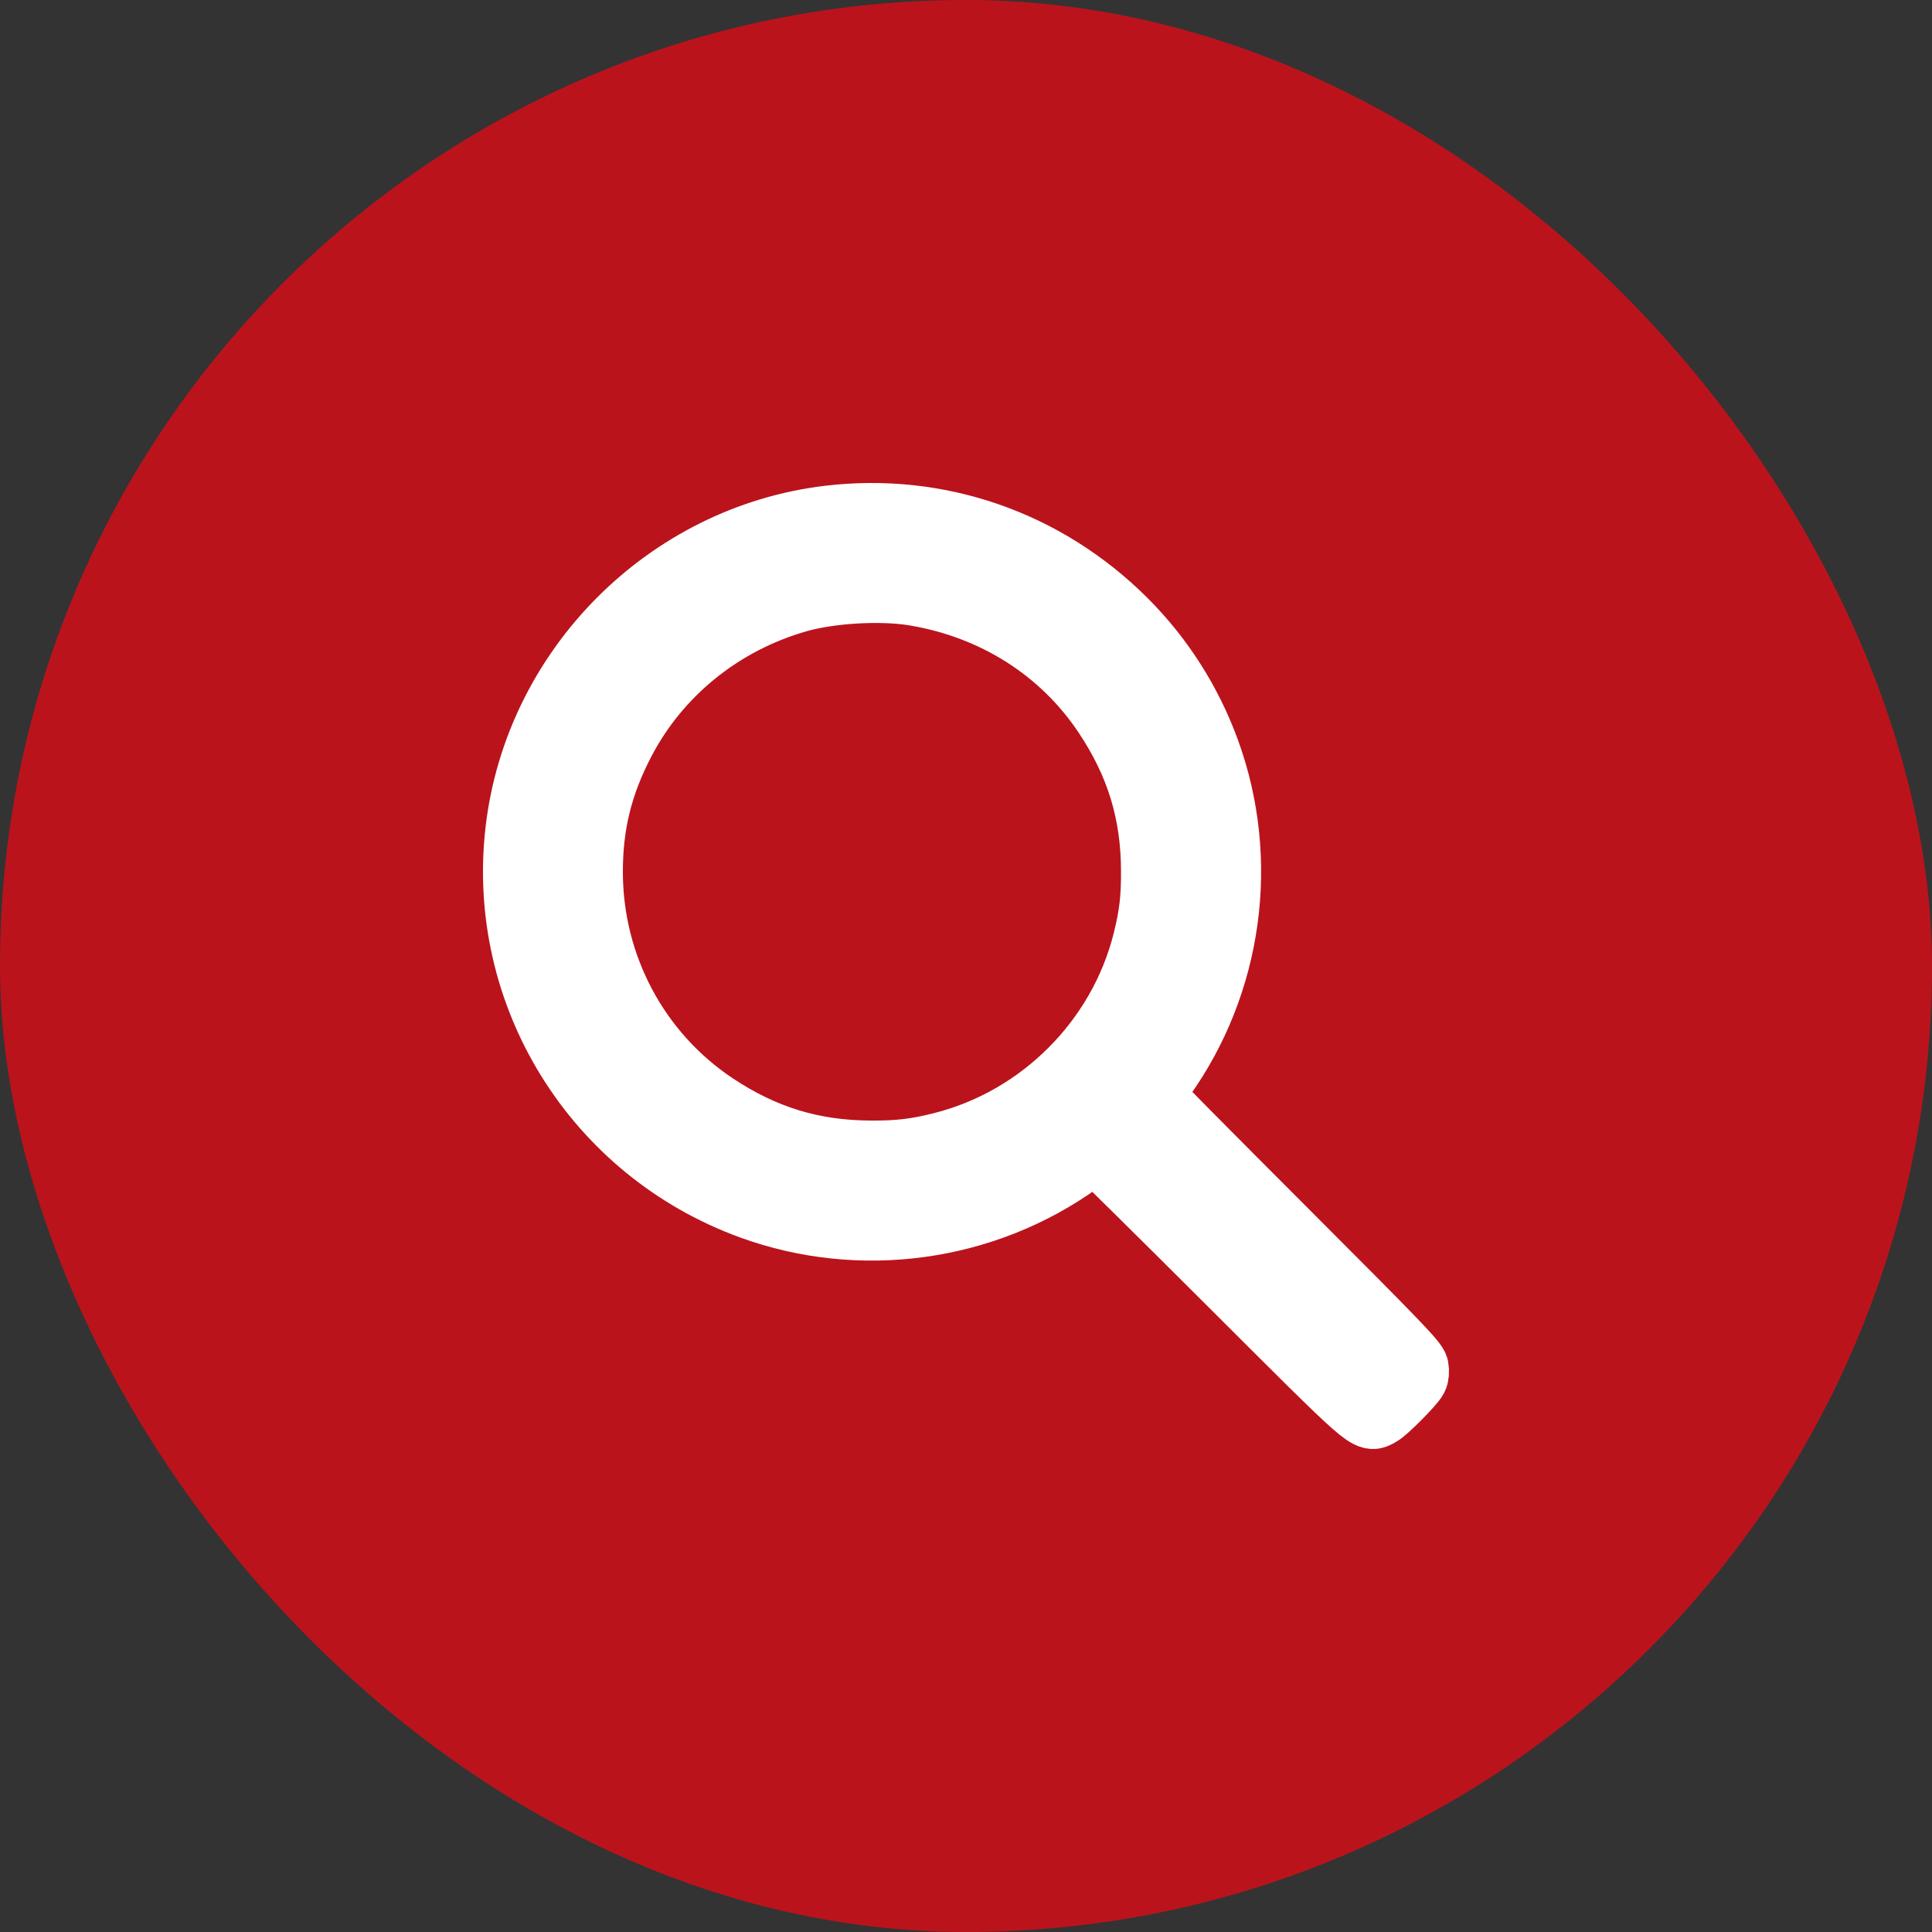 <?xml version="1.0" encoding="UTF-8"?> <svg xmlns="http://www.w3.org/2000/svg" width="30" height="30" viewBox="0 0 30 30" fill="none"><rect x="0" y="0" width="30" height="30" fill="#333333" stroke="none"/> <rect width="30" height="30" rx="15" fill="#BB131C"></rect> <path fill-rule="evenodd" clip-rule="evenodd" d="M12.866 8.04C10.357 8.341 8.33 10.379 8.037 12.895C7.741 15.444 9.237 17.86 11.659 18.744C13.357 19.364 15.278 19.101 16.749 18.046C16.885 17.948 17.006 17.868 17.018 17.868C17.03 17.868 17.963 18.79 19.093 19.917C21.318 22.138 21.231 22.062 21.423 21.96C21.516 21.911 21.933 21.492 21.98 21.399C22 21.361 22.006 21.295 21.995 21.235C21.979 21.148 21.716 20.875 19.926 19.084C18.798 17.956 17.875 17.024 17.875 17.012C17.875 17 17.955 16.879 18.053 16.743C19.109 15.274 19.372 13.355 18.752 11.658C18.473 10.895 18.036 10.21 17.467 9.641C16.241 8.416 14.573 7.836 12.866 8.04ZM14.18 9.214C15.428 9.415 16.494 10.089 17.17 11.106C17.673 11.863 17.904 12.619 17.907 13.52C17.909 13.954 17.878 14.217 17.778 14.615C17.393 16.153 16.158 17.386 14.619 17.771C14.221 17.871 13.957 17.902 13.523 17.9C12.622 17.897 11.864 17.666 11.107 17.164C9.898 16.362 9.172 15.002 9.172 13.54C9.171 12.805 9.322 12.189 9.665 11.527C10.219 10.457 11.201 9.661 12.387 9.321C12.888 9.178 13.663 9.132 14.18 9.214Z" fill="white" stroke="white"></path> </svg> 
